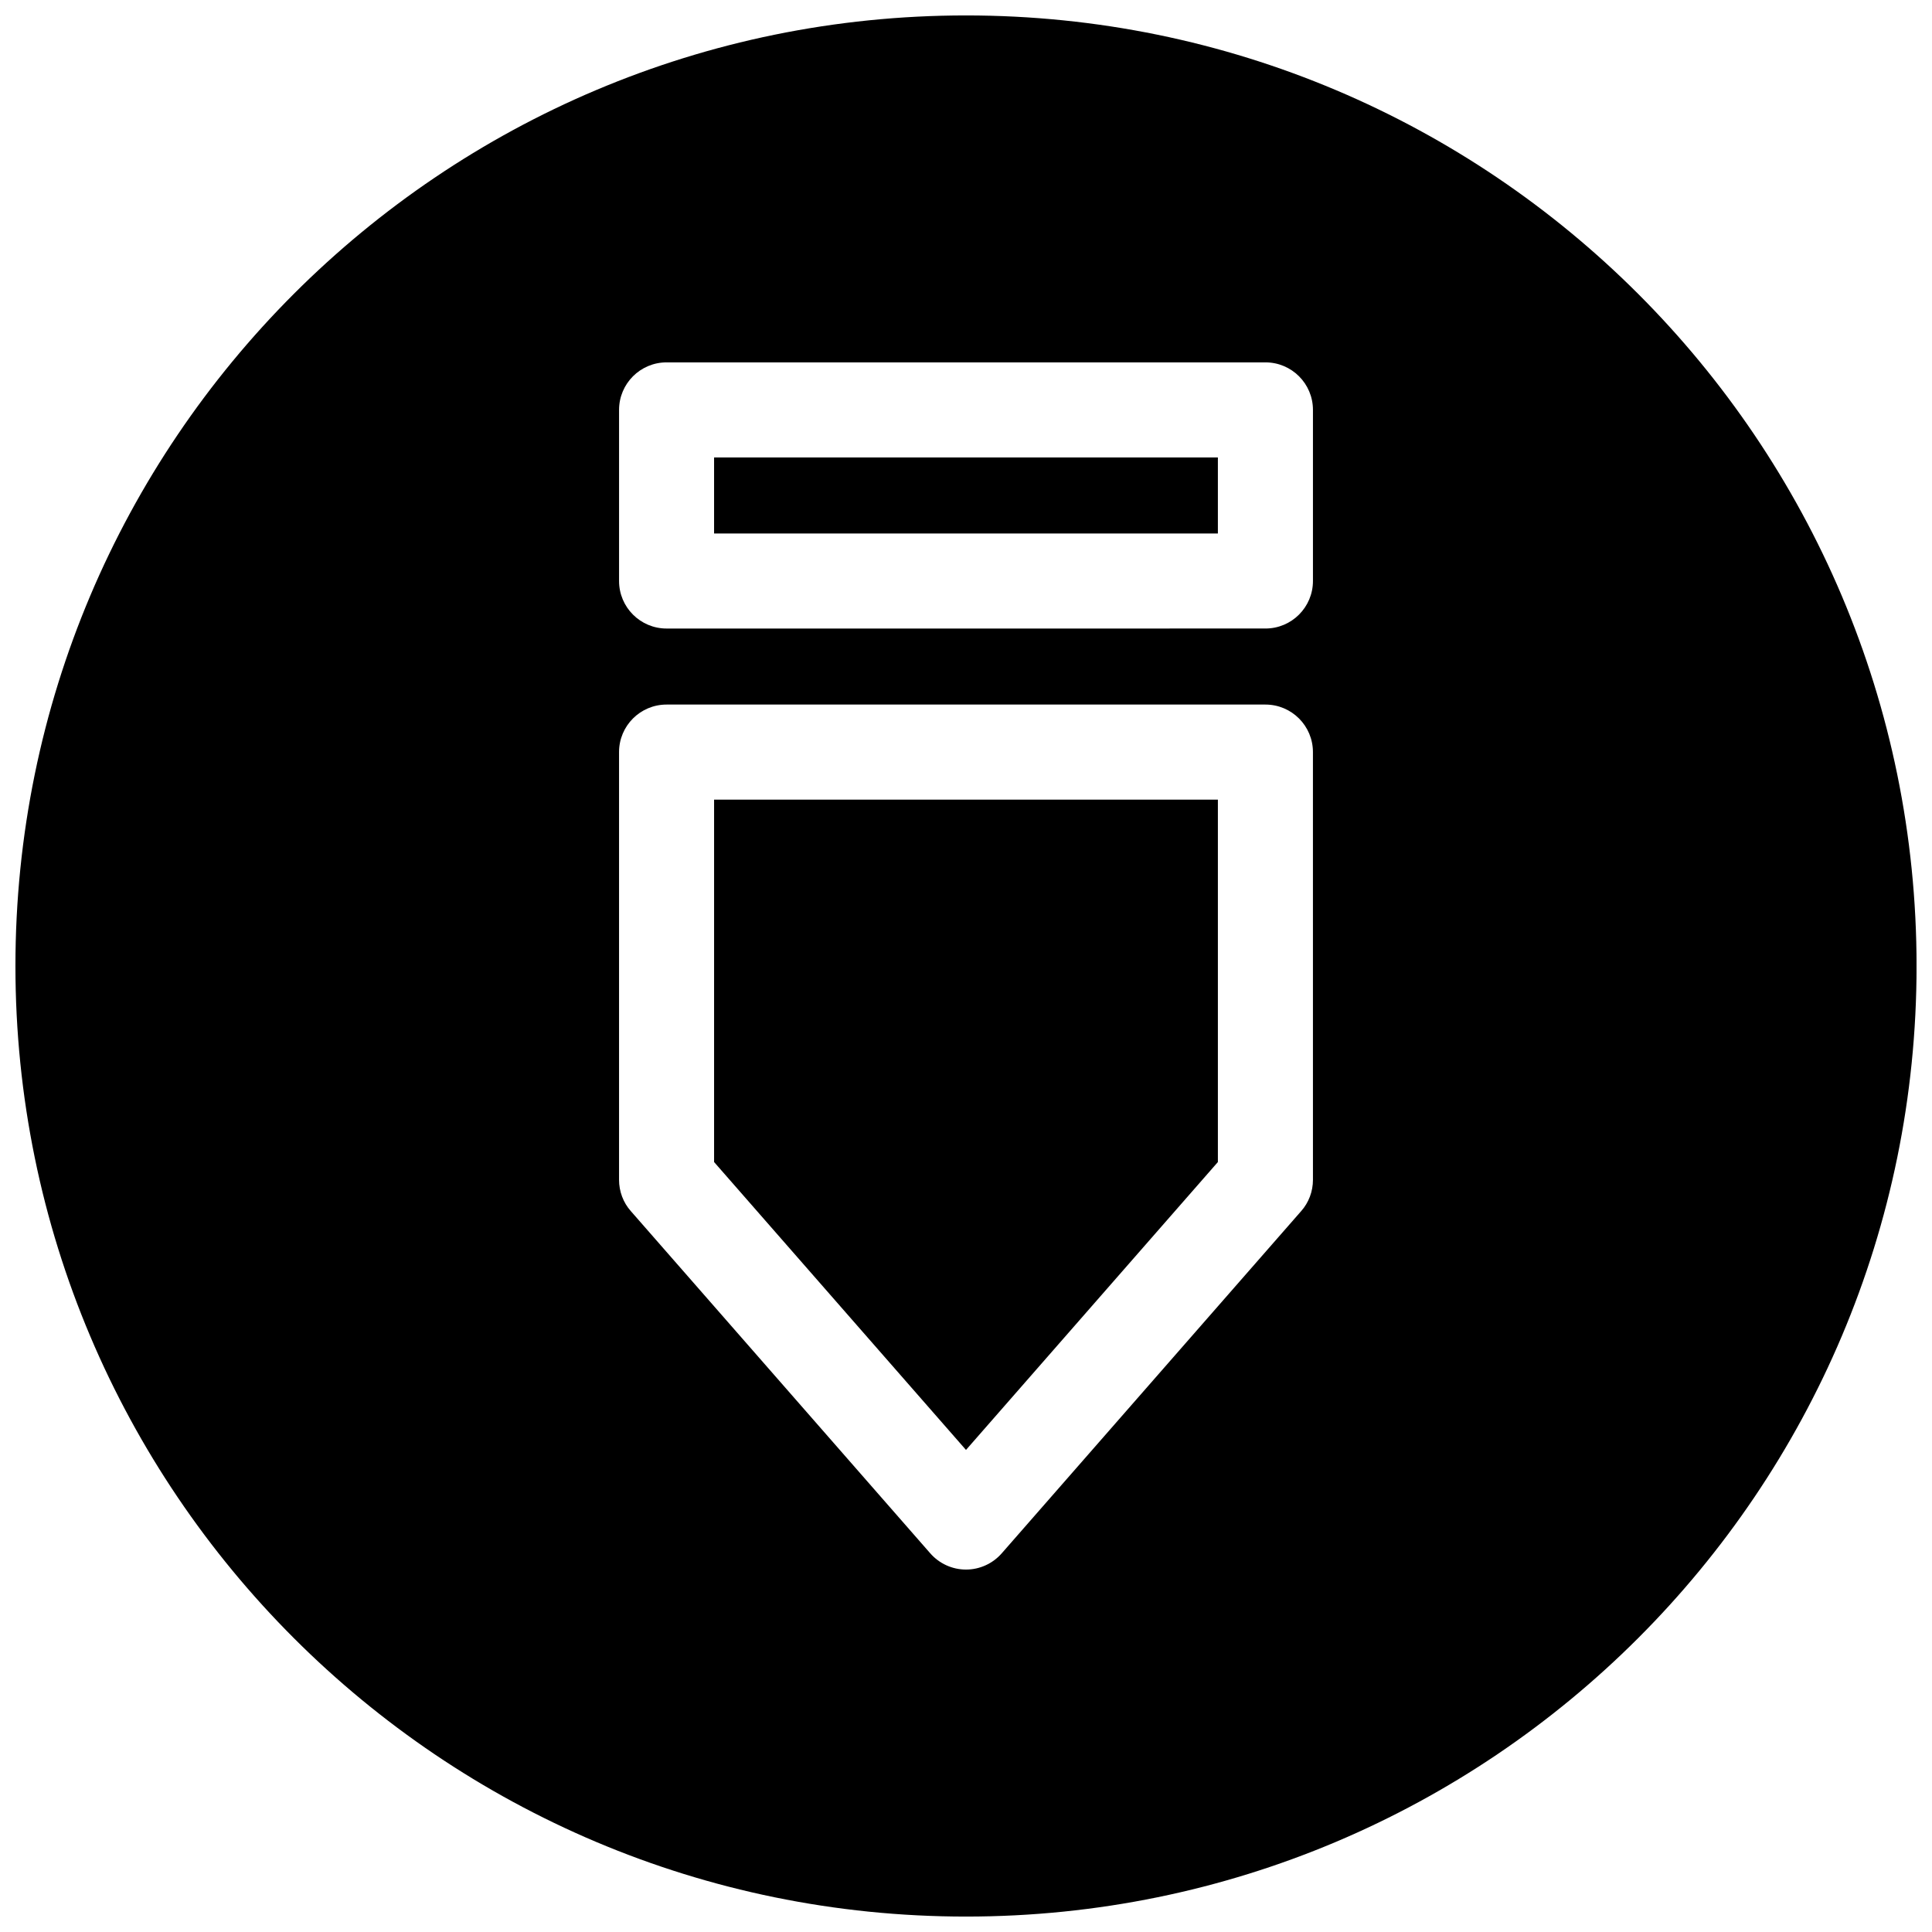 <?xml version="1.0" encoding="UTF-8"?>
<!-- Uploaded to: SVG Repo, www.svgrepo.com, Generator: SVG Repo Mixer Tools -->
<svg width="800px" height="800px" version="1.1" viewBox="144 144 512 512" xmlns="http://www.w3.org/2000/svg">
 <defs>
  <clipPath id="a">
   <path d="m148.09 148.09h503.81v503.81h-503.81z"/>
  </clipPath>
 </defs>
 <path d="m333.24 451.95 66.758 76.297 66.754-76.297v-96.039h-133.51z"/>
 <path d="m333.24 265.23h133.51v20.152h-133.51z"/>
 <g clip-path="url(#a)">
  <path d="m400 148.09c-139.12 0-251.91 112.79-251.91 251.91 0 139.11 112.79 251.91 251.91 251.91 139.11 0 251.91-112.79 251.91-251.91-0.004-139.12-112.79-251.91-251.91-251.91zm91.945 308.58c0 3.055-1.102 6.016-3.117 8.281l-79.352 90.688c-2.394 2.738-5.856 4.312-9.477 4.312s-7.086-1.574-9.477-4.312l-79.352-90.688c-2.016-2.266-3.117-5.227-3.117-8.281v-113.36c0-6.957 5.637-12.594 12.594-12.594h158.7c6.957 0 12.594 5.637 12.594 12.594zm0-158.7c0 6.957-5.637 12.594-12.594 12.594l-158.7 0.004c-6.957 0-12.594-5.637-12.594-12.594v-45.348c0-6.957 5.637-12.594 12.594-12.594h158.7c6.957 0 12.594 5.637 12.594 12.594z"/>
 </g>
</svg>